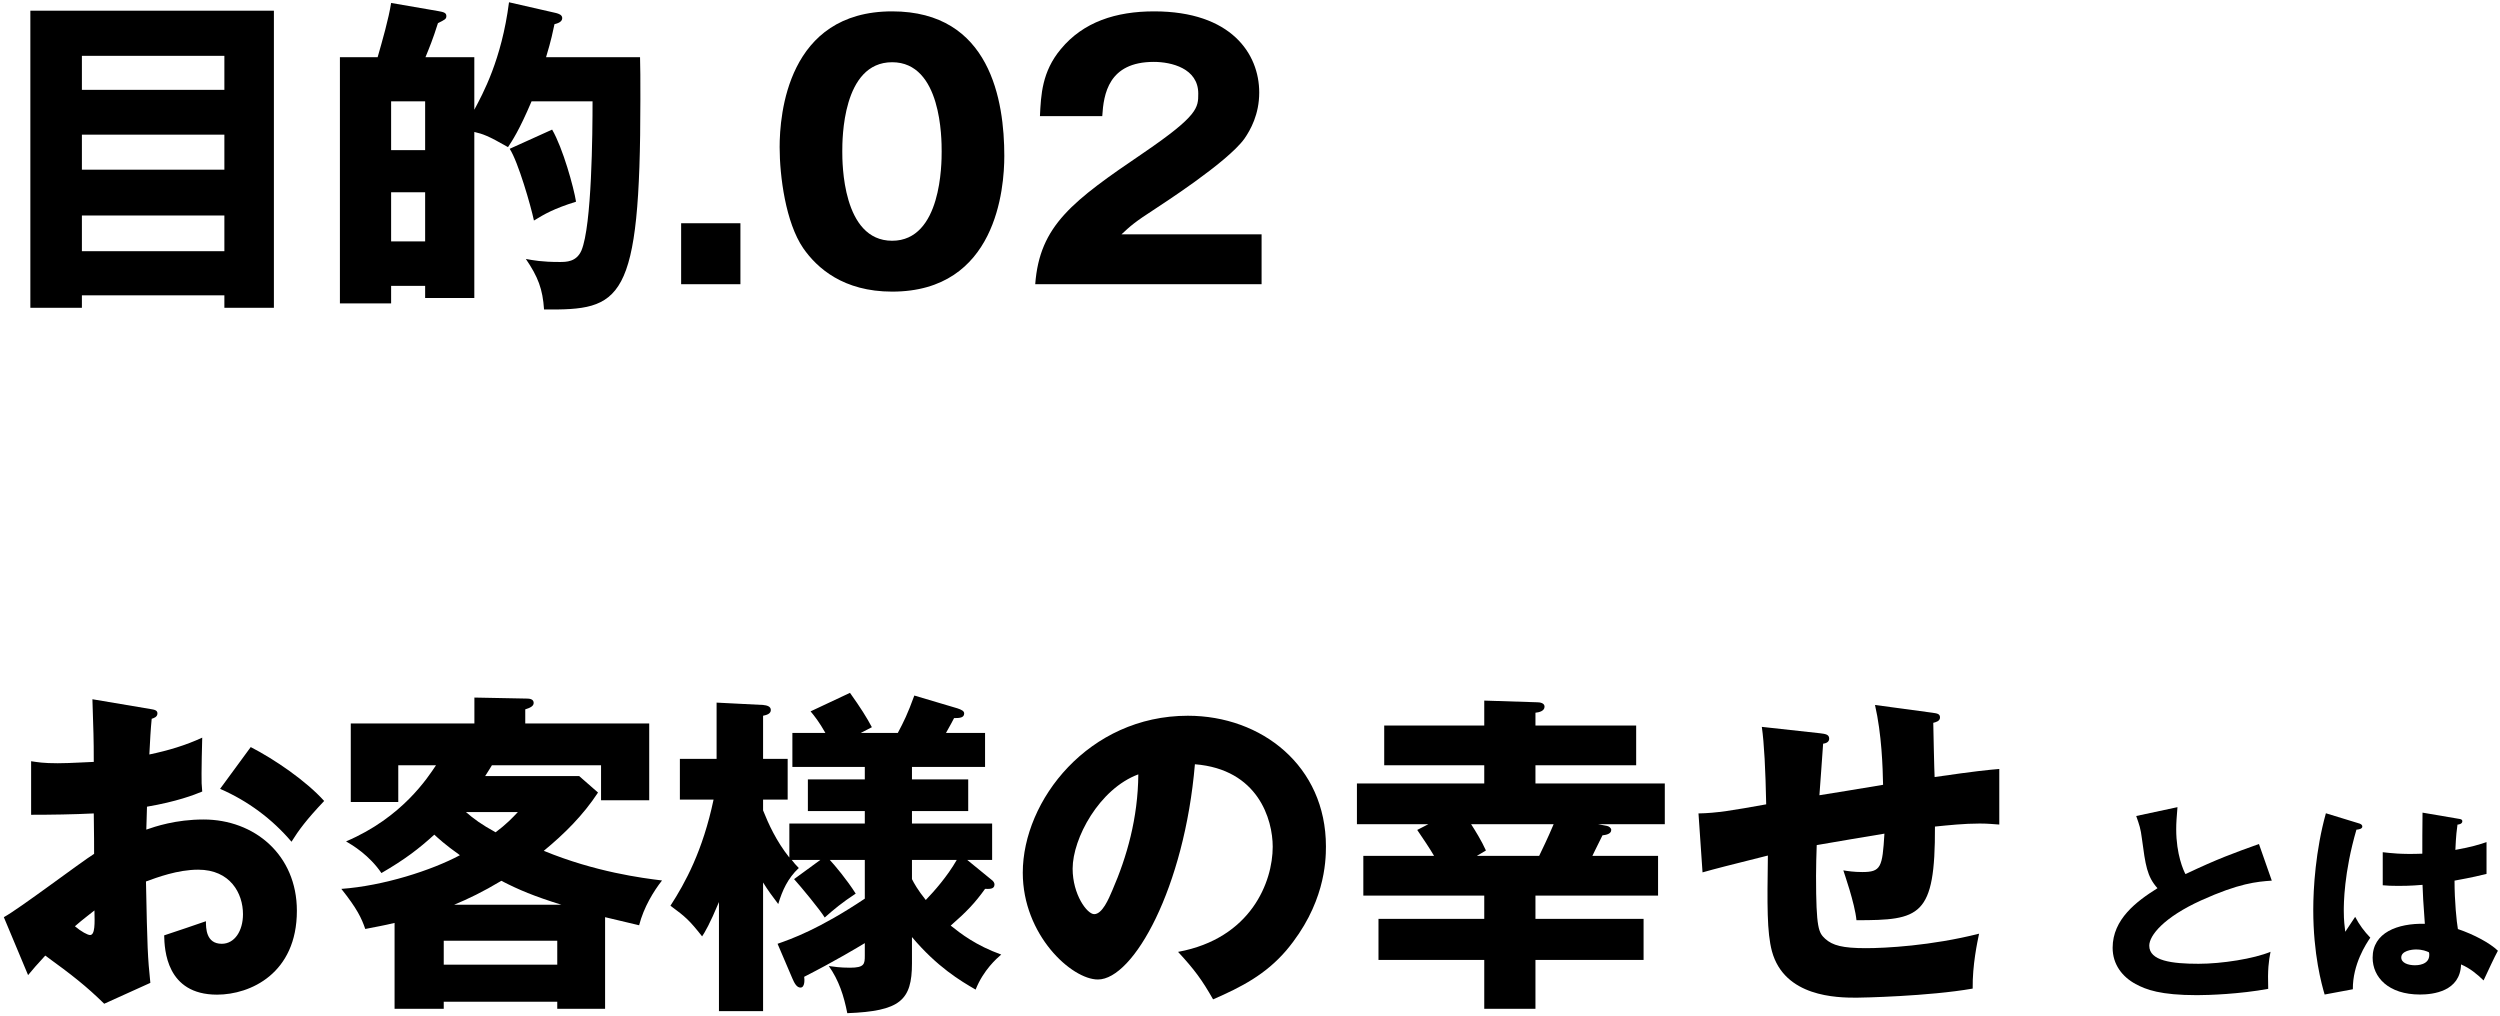<svg width="475" height="193" viewBox="0 0 475 193" fill="none" xmlns="http://www.w3.org/2000/svg">
<path d="M239.701 44.528V54H196.693C197.525 42.8 203.797 38.192 217.365 28.976C227.669 21.936 227.669 20.464 227.669 17.776C227.669 12.976 222.549 11.76 219.221 11.76C210.581 11.76 209.685 17.904 209.429 22.064H197.589C197.781 18.032 197.973 13.616 201.557 9.328C205.845 4.144 212.053 2.16 219.285 2.16C233.941 2.16 239.253 10.224 239.253 17.584C239.253 21.744 237.589 24.688 236.437 26.352C233.173 30.896 220.245 39.152 219.605 39.6C215.445 42.288 214.805 42.928 213.077 44.528H239.701Z" fill="black"/>
<path d="M169.507 2.16C188.195 2.16 190.819 19.184 190.819 29.616C190.819 35.76 189.347 55.408 169.507 55.408C160.227 55.408 155.235 50.928 152.611 47.152C149.283 42.288 148.131 33.52 148.131 27.952C148.131 21.808 149.603 2.16 169.507 2.16ZM169.507 11.824C160.035 11.824 160.035 26.48 160.035 28.784C160.035 30.896 160.035 45.744 169.507 45.744C178.915 45.744 178.915 30.96 178.915 28.784C178.915 26.416 178.915 11.824 169.507 11.824Z" fill="black"/>
<path d="M129.416 42.416H140.68V54H129.416V42.416Z" fill="black"/>
<path d="M103.752 10.864H121.608C121.672 12.72 121.672 15.088 121.672 18.864C121.672 57.648 118.024 58.928 103.368 58.8C103.112 54.896 102.216 52.592 99.912 49.2C101.32 49.456 102.92 49.776 106.312 49.776C107.592 49.776 109.512 49.776 110.472 47.6C112.456 42.864 112.584 25.264 112.584 19.248H101C98.632 24.816 97.288 26.8 96.52 27.952C92.616 25.712 91.72 25.456 90.12 25.072V56.624H80.776V54.32H74.312V57.648H64.584V10.864H71.752C72.648 7.728 73.864 3.504 74.312 0.56L83.208 2.096C84.296 2.288 84.808 2.416 84.808 3.056C84.808 3.632 84.488 3.76 83.208 4.4C82.248 7.472 81.544 9.136 80.84 10.864H90.12V20.848C91.72 17.84 95.304 11.376 96.712 0.432L105.672 2.48C106.12 2.608 106.824 2.8 106.824 3.44C106.824 4.208 105.864 4.464 105.352 4.592C105.032 6.064 104.776 7.472 103.752 10.864ZM74.312 19.248V28.528H80.776V19.248H74.312ZM80.776 45.872V36.528H74.312V45.872H80.776ZM96.84 28.272L104.904 24.624C106.952 28.144 109 35.568 109.448 38.32C105.16 39.664 103.432 40.688 101.448 41.904C100.872 39.152 98.44 30.704 96.84 28.272Z" fill="black"/>
<path d="M42.632 56.112H15.56V58.48H5.768V2.032H52.04V58.48H42.632V56.112ZM15.56 32.24H42.632V25.584H15.56V32.24ZM15.56 47.728H42.632V40.944H15.56V47.728ZM15.56 17.072H42.632V10.608H15.56V17.072Z" fill="black"/>
<path d="M460.28 154.4L467.32 155.6C467.52 155.64 467.84 155.68 467.84 156.04C467.84 156.52 467.28 156.64 466.92 156.68C466.8 157.56 466.64 158.68 466.52 161.48C469.64 160.92 471 160.48 472.44 160V166.04C471.52 166.28 469.68 166.72 466.36 167.32C466.36 171.28 466.76 175.16 467 176.52C470.08 177.56 473.12 179.2 474.6 180.64C473.96 181.8 472.76 184.4 471.88 186.28C470.6 185.04 469.28 183.96 467.6 183.24C467.44 188.36 462.32 188.96 459.8 188.96C453.8 188.96 450.8 185.68 450.8 181.96C450.8 177.2 455.52 175.4 460.72 175.52C460.4 170.96 460.36 170.44 460.28 168.12C458 168.32 456.36 168.32 455.68 168.32C454.4 168.32 453.56 168.28 452.72 168.2V161.92C454.16 162.08 456.2 162.36 460.24 162.2C460.24 160.52 460.24 157 460.28 154.4ZM461.48 180.92C461 180.72 460.28 180.4 459.04 180.4C458.16 180.4 456.24 180.68 456.24 181.92C456.24 182.96 457.56 183.4 458.84 183.4C459.16 183.4 461.56 183.4 461.56 181.44C461.56 181.24 461.56 181.08 461.48 180.92ZM441.92 154.52L448.32 156.48C448.64 156.6 448.84 156.76 448.84 157.04C448.84 157.52 448.08 157.6 447.72 157.64C445.32 165.88 445.32 171.8 445.32 173.04C445.32 175.04 445.48 175.96 445.6 177.04C446.12 176.28 446.96 175 447.48 174.2C448.28 175.72 449.2 176.96 450.36 178.16C449.56 179.32 447 183.2 447.04 187.96L441.68 188.96C441.12 187.04 439.52 181.36 439.52 172.84C439.52 168.76 439.96 161.56 441.92 154.52Z" fill="black"/>
<path d="M429.2 160.36L431.64 167.32C428.8 167.52 425.44 167.8 418.2 171.08C411.16 174.28 408.36 177.72 408.36 179.68C408.36 182.56 412.64 183.12 417.72 183.12C422.16 183.12 428.24 182.16 431.4 180.84C431.04 182.64 430.84 184.28 430.96 187.88C425.56 188.88 419.64 189.08 417.44 189.08C410.48 189.08 407.76 188.04 405.76 186.96C403.24 185.6 401.4 183.24 401.4 180.08C401.4 174.64 405.96 171.24 409.92 168.76C407.92 166.52 407.64 164.4 406.96 159.32C406.72 157.4 406.48 156.76 405.88 155.04L413.72 153.36C413.56 155.4 413.48 156.28 413.48 157.56C413.48 162.36 414.88 165.44 415.24 166.08C421.48 163.12 424.32 162.12 429.2 160.36Z" fill="black"/>
<path d="M356.249 133.944L367.129 135.416C368.025 135.544 368.601 135.608 368.601 136.312C368.601 137.016 367.833 137.208 367.321 137.336C367.321 137.656 367.513 146.744 367.577 147.64C375.513 146.488 377.625 146.296 379.865 146.104V156.664C378.841 156.6 377.753 156.472 376.153 156.472C373.145 156.472 370.201 156.792 367.641 157.048C367.705 174.2 364.825 174.84 352.729 174.84C352.409 171.576 350.361 165.816 350.233 165.368C351.001 165.496 352.217 165.688 353.817 165.688C357.401 165.688 357.657 164.792 358.041 158.392C355.993 158.712 347.033 160.248 345.177 160.568C345.113 162.552 345.049 164.472 345.049 166.392C345.049 176.568 345.561 177.208 346.777 178.36C348.185 179.64 350.105 180.152 354.521 180.152C358.169 180.152 366.937 179.704 376.025 177.4C375.705 178.936 374.745 183.352 374.809 187.832C366.425 189.304 353.625 189.56 352.729 189.56C349.017 189.56 339.033 189.432 336.665 180.728C335.705 177.08 335.769 172.024 335.897 162.552C328.217 164.472 325.977 165.048 323.481 165.752L322.713 154.552C326.169 154.488 329.177 153.976 335.577 152.824C335.449 146.296 335.193 141.176 334.745 138.104L345.817 139.32C346.777 139.448 347.545 139.512 347.545 140.344C347.545 141.048 346.841 141.24 346.393 141.304C346.265 142.904 345.817 149.688 345.689 151.096C347.609 150.776 353.753 149.816 357.785 149.112C357.721 145.784 357.529 139.512 356.249 133.944Z" fill="black"/>
<path d="M291.736 170.168V174.584H312.28V182.392H291.736V191.672H282.008V182.392H261.912V174.584H282.008V170.168H259.032V162.616H272.472C271.704 161.272 270.36 159.288 269.272 157.688L271.384 156.6H257.816V148.856H282.008V145.4H263V137.848H282.008V133.112L292.056 133.432C292.568 133.432 293.464 133.56 293.464 134.264C293.464 135.096 292.44 135.352 291.736 135.416V137.848H310.872V145.4H291.736V148.856H316.312V156.6H303.64L305.304 156.92C305.688 156.984 306.136 157.304 306.136 157.688C306.136 158.52 304.984 158.648 304.472 158.712C303 161.656 302.872 161.976 302.552 162.616H315.032V170.168H291.736ZM295.192 156.6H279.512C280.216 157.688 281.496 159.736 282.328 161.592L280.6 162.616H292.44C293.08 161.272 293.976 159.48 295.192 156.6Z" fill="black"/>
<path d="M230.488 189.88C228.376 186.168 226.968 184.248 223.832 180.856C237.72 178.296 241.816 167.544 241.816 160.888C241.816 155.704 239.064 146.168 227.032 145.208C225.048 168.632 215.384 186.104 208.6 186.104C203.608 186.104 194.328 177.656 194.328 165.816C194.328 152.056 206.872 135.992 225.688 135.992C239.704 135.992 251.928 145.528 251.928 160.824C251.928 163.768 251.672 171.96 244.376 180.6C240.472 185.144 235.928 187.512 230.488 189.88ZM216.28 147.128C208.856 149.88 203.8 159.288 203.8 165.048C203.8 169.976 206.552 173.688 207.896 173.688C209.432 173.688 210.648 170.808 211.352 169.144C214.104 162.808 216.216 155.448 216.28 147.128Z" fill="black"/>
<path d="M150.553 185.912L147.737 179.32C150.297 178.424 155.609 176.568 164.313 170.744V163.384H157.657C158.617 164.408 160.921 167.16 162.585 169.784C159.961 171.512 158.425 172.792 156.697 174.328C155.801 172.856 152.153 168.44 150.873 167.032L155.865 163.384H150.425C150.937 164.024 151.129 164.28 151.769 164.92C149.657 166.904 148.633 169.208 147.865 171.768C146.649 170.168 145.945 169.208 144.985 167.672V192.12H136.601V171.384C134.873 175.544 133.913 177.144 133.401 177.912C131.033 174.904 130.265 174.2 127.385 172.088C130.201 167.736 133.529 161.656 135.577 151.928H129.177V144.184H136.153V133.496L144.985 133.944C145.689 134.008 146.457 134.2 146.457 134.904C146.457 135.672 145.561 135.864 144.985 135.992V144.184H149.657V151.928H144.985V153.976C146.009 156.536 147.481 159.8 149.977 162.936V156.472H164.313V154.104H153.497V148.088H164.313V145.72H150.553V139.256H156.825C155.673 137.208 154.713 135.992 154.009 135.16L161.497 131.64C163.545 134.52 164.633 136.248 165.657 138.168L163.545 139.256H170.585C171.737 137.08 172.441 135.672 173.721 132.152L181.913 134.584C182.681 134.84 183.193 135.096 183.193 135.544C183.193 136.376 182.361 136.44 181.273 136.44C180.825 137.272 180.761 137.464 179.737 139.256H187.161V145.72H173.273V148.088H183.961V154.104H173.273V156.472H188.505V163.384H183.769L188.313 167.096C188.761 167.416 188.953 167.736 188.953 168.056C188.953 169.016 187.865 168.888 187.161 168.888C185.241 171.576 183.577 173.304 180.633 175.864C182.553 177.4 185.433 179.64 190.233 181.368C189.401 182.072 186.841 184.312 185.369 188.024C182.489 186.36 178.073 183.736 173.273 178.04V183.032C173.273 190.072 171.033 192.12 160.985 192.504C160.345 189.24 159.385 186.232 157.465 183.544C158.425 183.672 159.577 183.864 161.497 183.864C164.249 183.864 164.313 183.16 164.313 181.56V179.192C163.033 179.96 158.809 182.52 152.793 185.592C152.857 185.976 152.985 187.64 152.089 187.64C151.385 187.64 150.937 186.808 150.553 185.912ZM173.273 163.384V167.032C173.657 167.8 174.361 169.08 175.897 171C177.497 169.336 179.993 166.52 181.785 163.384H173.273Z" fill="black"/>
<path d="M114.967 174.264V191.672H105.879V190.328H84.311V191.672H74.968V175.352C72.856 175.864 71.639 176.056 69.4 176.504C68.695 174.456 67.864 172.664 64.856 168.888C72.856 168.312 82.007 165.368 87.383 162.488C84.504 160.44 83.287 159.288 82.519 158.584C79.576 161.272 76.888 163.32 72.472 165.88C70.168 162.488 66.968 160.568 65.751 159.864C76.439 155.32 81.303 147.704 82.84 145.4H75.671V152.376H66.647V137.464H90.135V132.536L100.055 132.728C100.567 132.728 101.399 132.792 101.399 133.56C101.399 134.2 100.631 134.52 99.799 134.776V137.464H123.351V152.056H114.199V145.4H93.463C93.207 145.848 92.951 146.232 92.183 147.448H110.039L113.623 150.584C110.807 154.872 107.287 158.392 103.319 161.656C113.111 165.688 122.071 166.84 125.783 167.288C124.183 169.336 122.327 172.344 121.431 175.8C120.087 175.48 118.743 175.16 114.967 174.264ZM84.311 183.288H105.879V178.744H84.311V183.288ZM86.296 171.896H106.647C101.527 170.296 98.584 169.08 95.255 167.352C91.736 169.464 88.919 170.808 86.296 171.896ZM98.391 154.296H88.535C90.007 155.576 91.48 156.664 94.168 158.136C96.279 156.536 97.303 155.448 98.391 154.296Z" fill="black"/>
<path d="M17.559 132.856L28.567 134.712C29.399 134.84 29.912 134.968 29.912 135.544C29.912 136.248 29.207 136.44 28.823 136.568C28.631 138.488 28.503 140.728 28.375 143.352C32.023 142.584 35.224 141.624 38.423 140.152C38.359 142.52 38.295 145.464 38.295 146.936C38.295 148.664 38.295 149.112 38.423 150.392C36.888 151.032 33.559 152.312 27.927 153.272C27.927 153.976 27.799 157.048 27.799 157.624C29.463 157.048 33.367 155.704 38.679 155.704C48.343 155.704 56.407 162.424 56.407 173.048C56.407 184.952 47.575 188.984 41.239 188.984C31.576 188.984 31.256 180.408 31.192 177.72C32.535 177.272 38.295 175.352 39.127 175.032C39.127 176.312 39.127 179.32 42.136 179.32C44.568 179.32 46.167 176.888 46.167 173.688C46.167 169.72 43.736 165.24 37.656 165.24C33.752 165.24 29.848 166.712 27.735 167.48C27.991 180.28 28.055 181.752 28.567 186.744L19.799 190.712C16.407 187.384 13.72 185.272 8.6 181.56C7 183.288 6.232 184.184 5.336 185.272L0.728 174.264C3.672 172.664 15.319 163.832 17.88 162.232C17.88 159.992 17.88 159.48 17.816 154.552C14.04 154.744 9.56 154.808 5.912 154.808V144.632C7.192 144.824 8.216 145.016 10.967 145.016C13.463 145.016 17.047 144.76 17.816 144.76C17.816 139.96 17.752 139.256 17.559 132.856ZM17.944 172.984C17.175 173.624 15.832 174.584 14.232 175.992C15.447 177.016 16.663 177.656 17.111 177.656C18.072 177.656 18.008 175.416 17.944 172.984ZM41.816 149.88L47.639 141.944C52.12 144.248 58.136 148.344 61.592 152.184C58.2 155.768 56.791 157.688 55.383 159.928C51.736 155.64 47.127 152.184 41.816 149.88Z" fill="black"/>
</svg>
